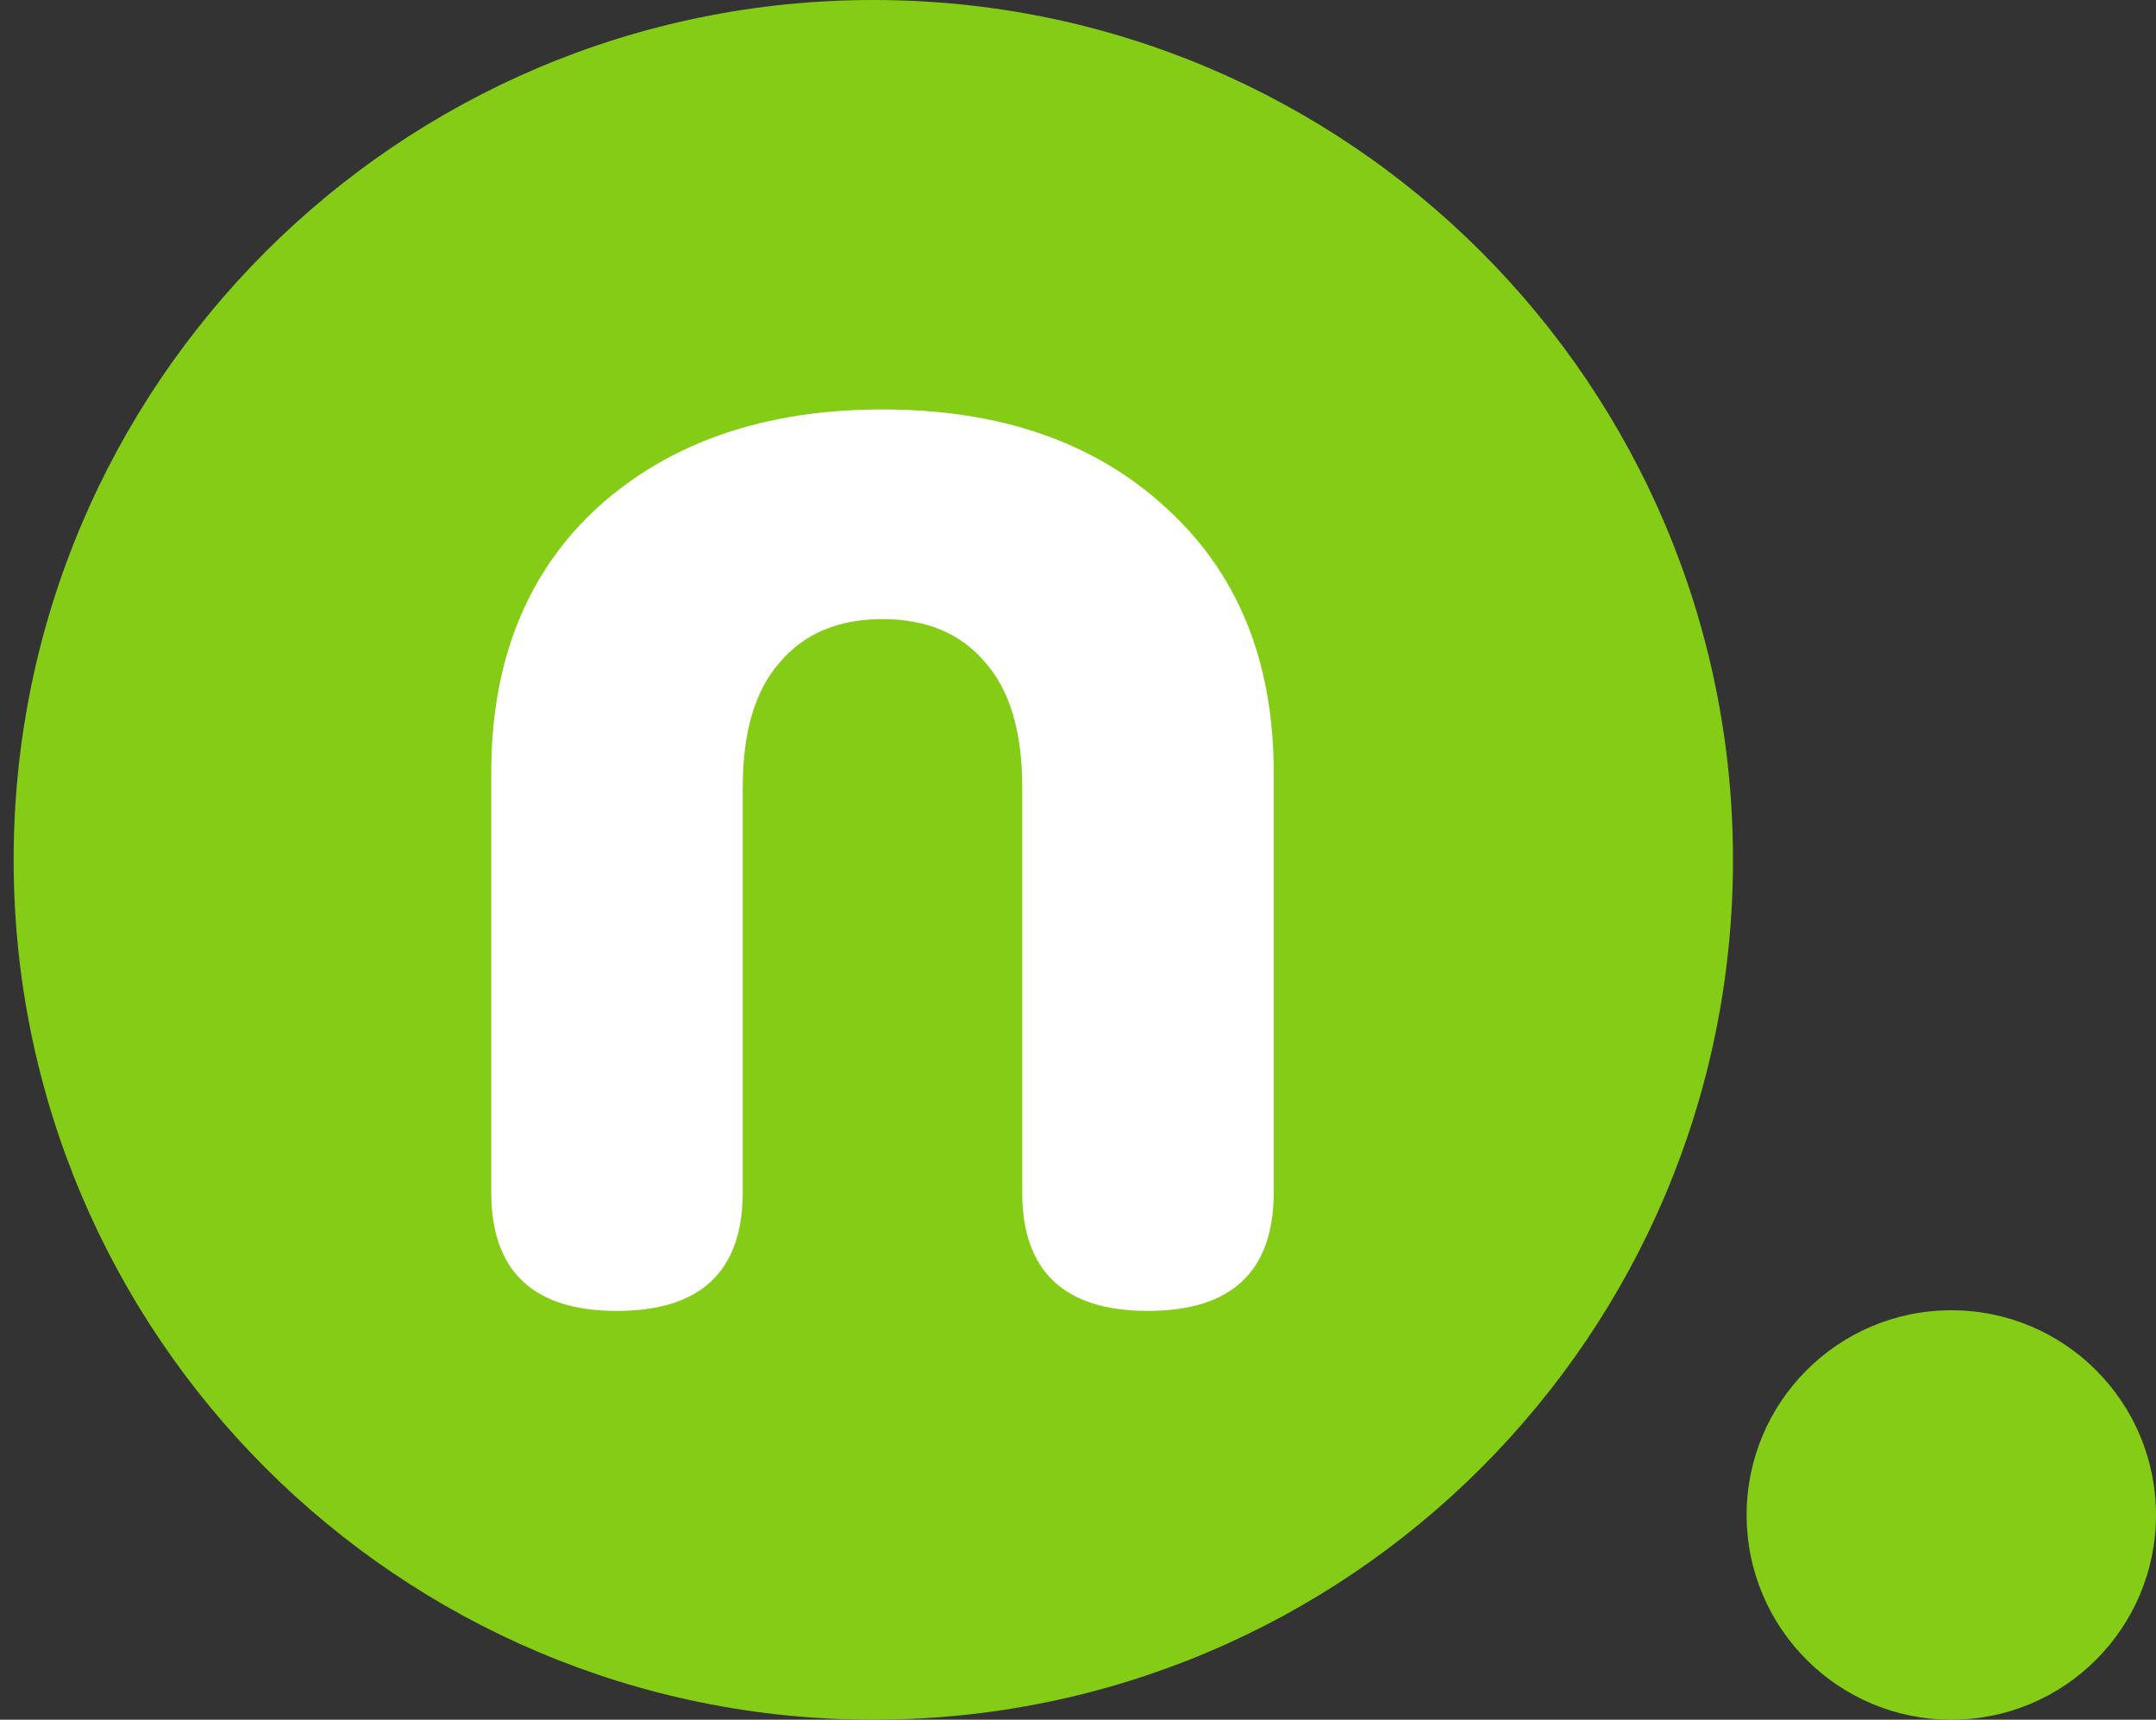 <svg
  viewBox="0 0 79 63"
  fill="none"
  xmlns="http://www.w3.org/2000/svg"
>
  <rect x="0" y="0" width="79" height="63" fill="#333333" stroke="none"/>
  <path
    d="M63.5 31.5C63.5 48.897 49.397 63 32 63C14.603 63 0.5 48.897 0.5 31.5C0.5 14.103 14.603 0 32 0C49.397 0 63.5 14.103 63.5 31.5Z"
    fill="#84cc16"
  />
  <path
    d="M79 55.5C79 59.642 75.642 63 71.5 63C67.358 63 64 59.642 64 55.5C64 51.358 67.358 48 71.5 48C75.642 48 79 51.358 79 55.5Z"
    fill="#84cc16"
  />
  <path
    d="M22.608 48.024C19.536 48.024 18 46.573 18 43.672V28.312C18 24.216 19.301 20.973 21.904 18.584C24.549 16.195 28.027 15 32.336 15C36.645 15 40.101 16.195 42.704 18.584C45.349 20.973 46.672 24.216 46.672 28.312V43.672C46.672 46.573 45.136 48.024 42.064 48.024C38.992 48.024 37.456 46.573 37.456 43.672V28.824C37.456 26.819 37.008 25.304 36.112 24.28C35.216 23.213 33.957 22.68 32.336 22.68C30.715 22.68 29.456 23.213 28.56 24.28C27.664 25.304 27.216 26.819 27.216 28.824V43.672C27.216 46.573 25.68 48.024 22.608 48.024Z"
    fill="white"
  />
</svg>